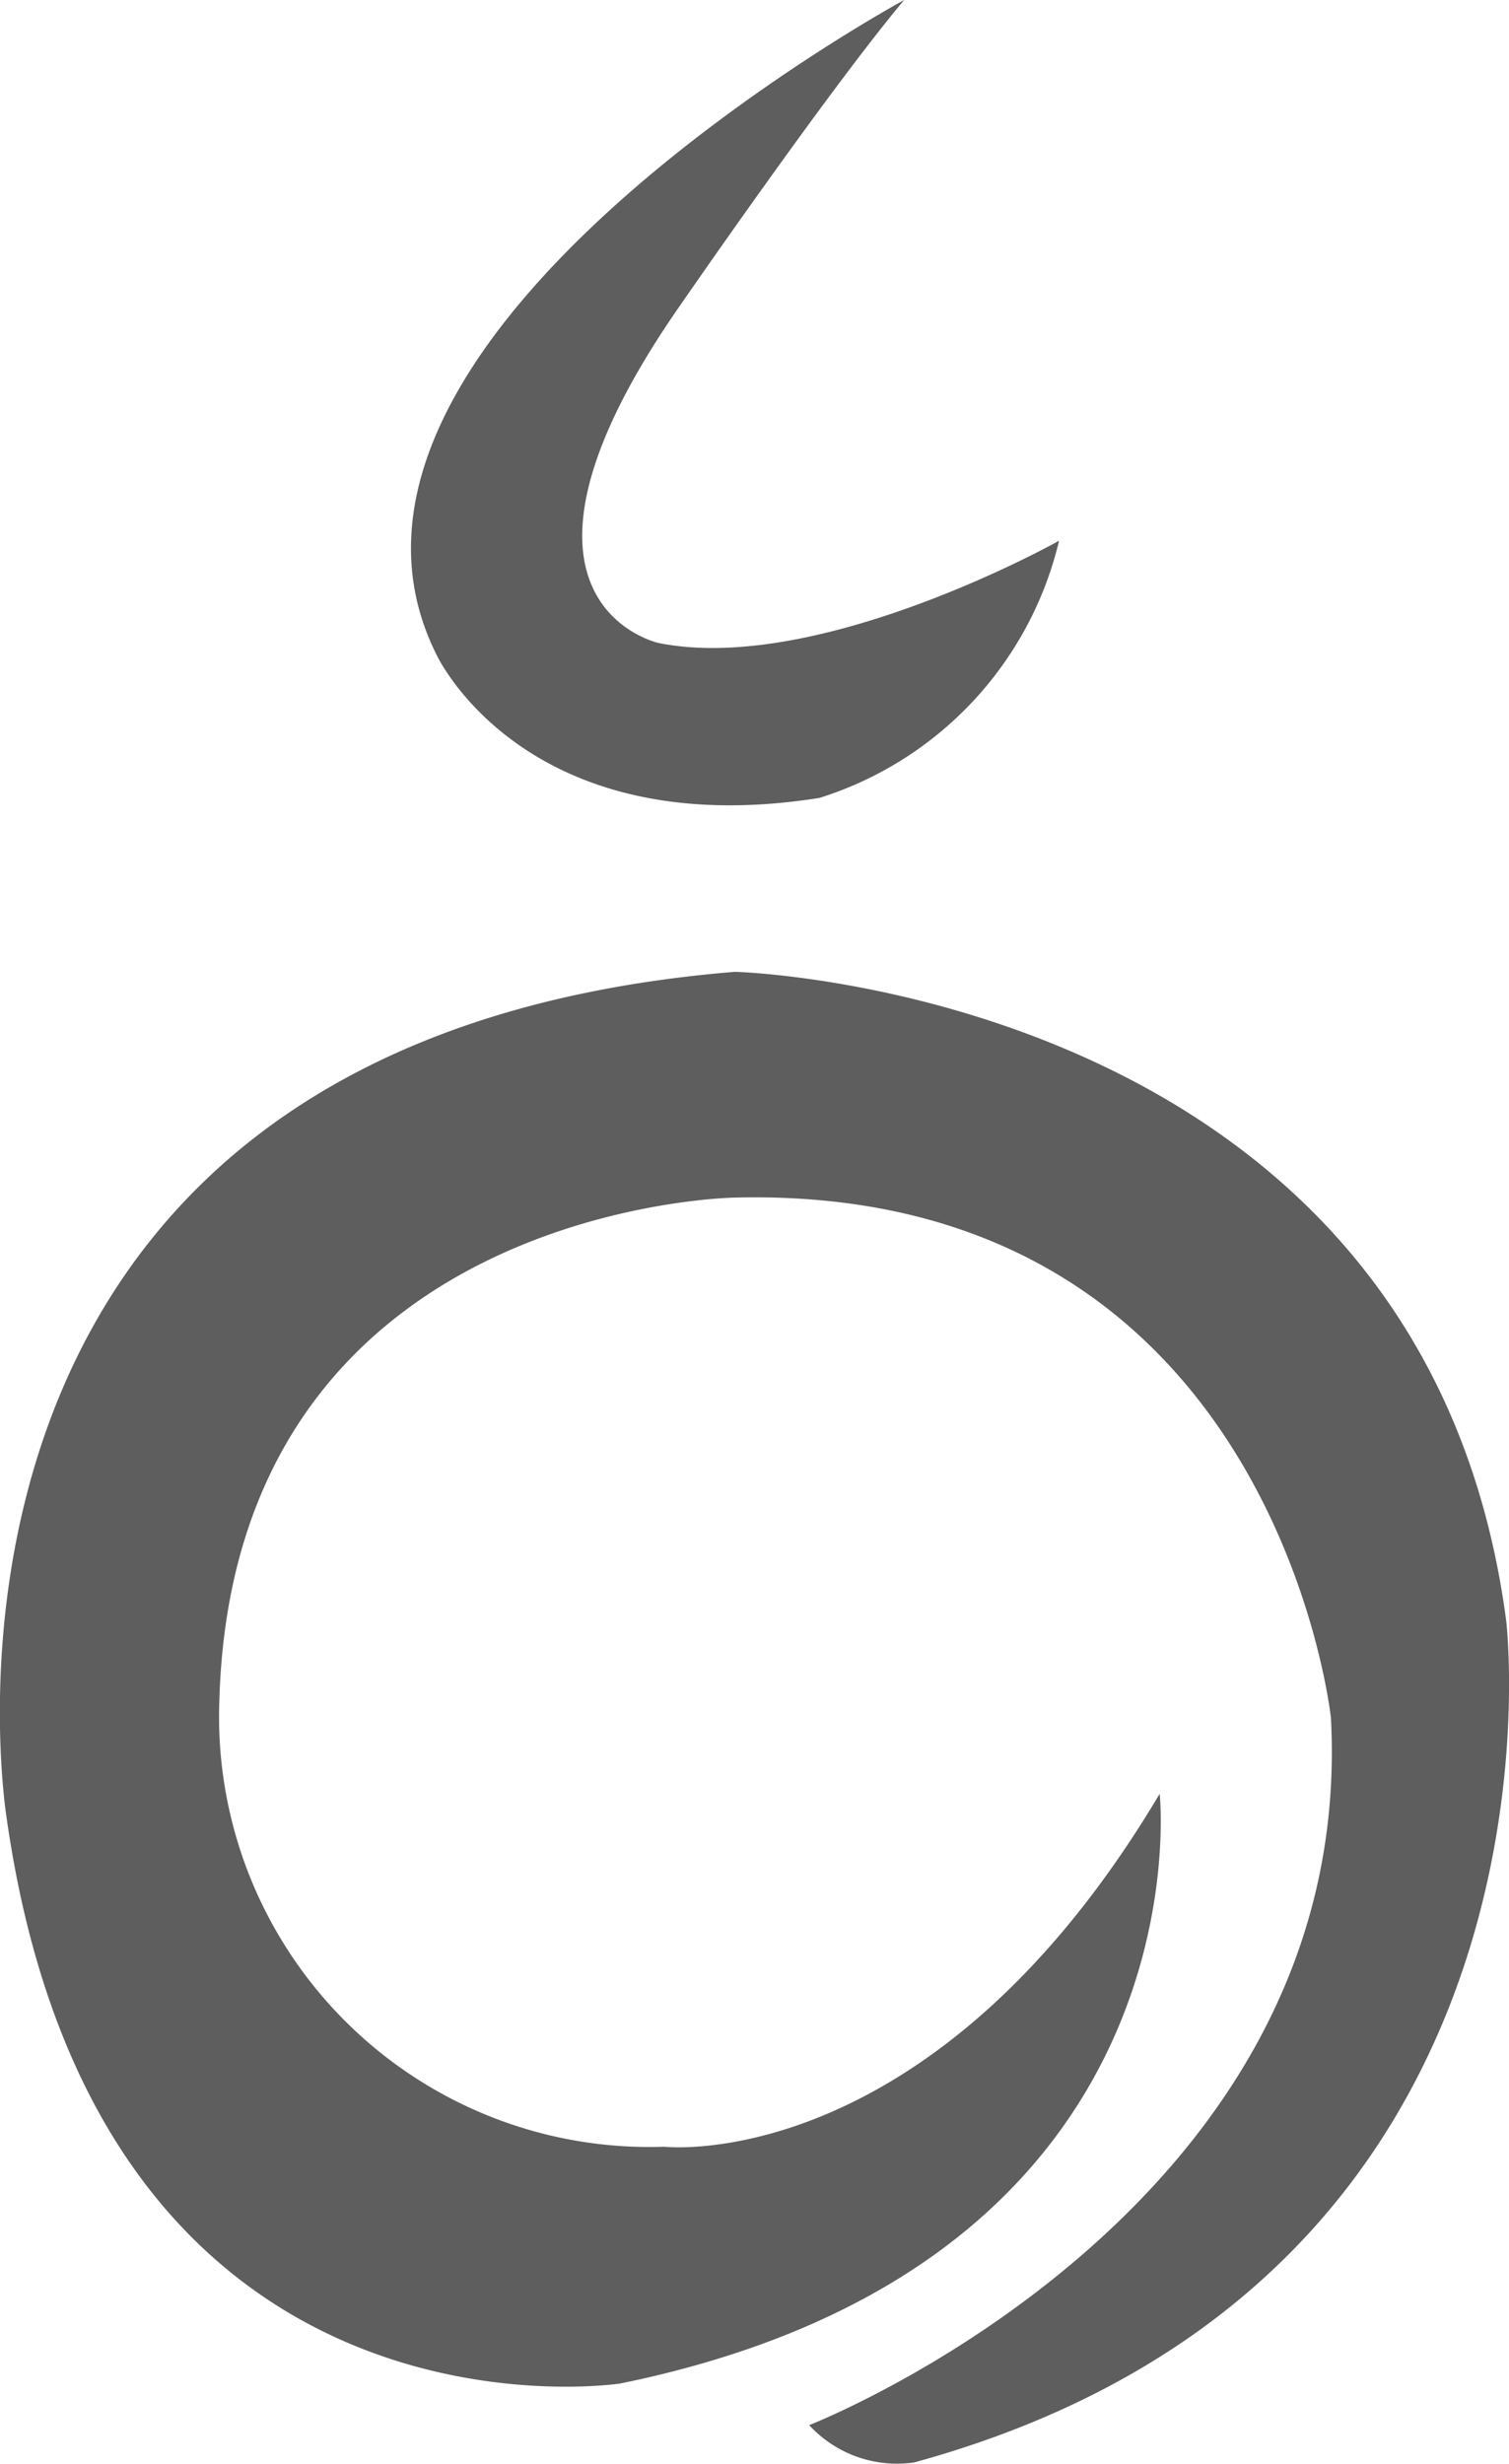 <svg xmlns="http://www.w3.org/2000/svg" width="15.508" height="25.321" viewBox="0 0 15.508 25.321">
  <g id="Group_220" data-name="Group 220" transform="translate(0 0)">
    <path id="Path_174" data-name="Path 174" d="M-1175.054,571.155s-6.428,3.484-4.806,6.728c0,0,.9,1.952,3.935,1.472a3.656,3.656,0,0,0,2.463-2.643s-2.463,1.382-4.115,1.051c0,0-1.9-.416.21-3.454C-1177.367,574.309-1175.835,572.086-1175.054,571.155Z" transform="translate(1184.346 -571.155)" fill="#5e5e5e"/>
    <path id="Path_173" data-name="Path 173" d="M-1229.811,706.516s7.07.18,7.926,6.668c0,0,.811,6.758-6.082,8.65a1.225,1.225,0,0,1-1.081-.383s5.632-2.192,5.362-7.268c0,0-.578-5.482-6.124-5.347,0,0-5.163.068-5.3,5.181a4.421,4.421,0,0,0,4.573,4.573s2.748.315,5.091-3.627c0,0,.518,4.821-5.542,6.06,0,0-5.361.827-6.308-5.812C-1237.294,715.211-1238.615,707.237-1229.811,706.516Z" transform="translate(1237.364 -696.529)" fill="#5e5e5e"/>
  </g>
</svg>
